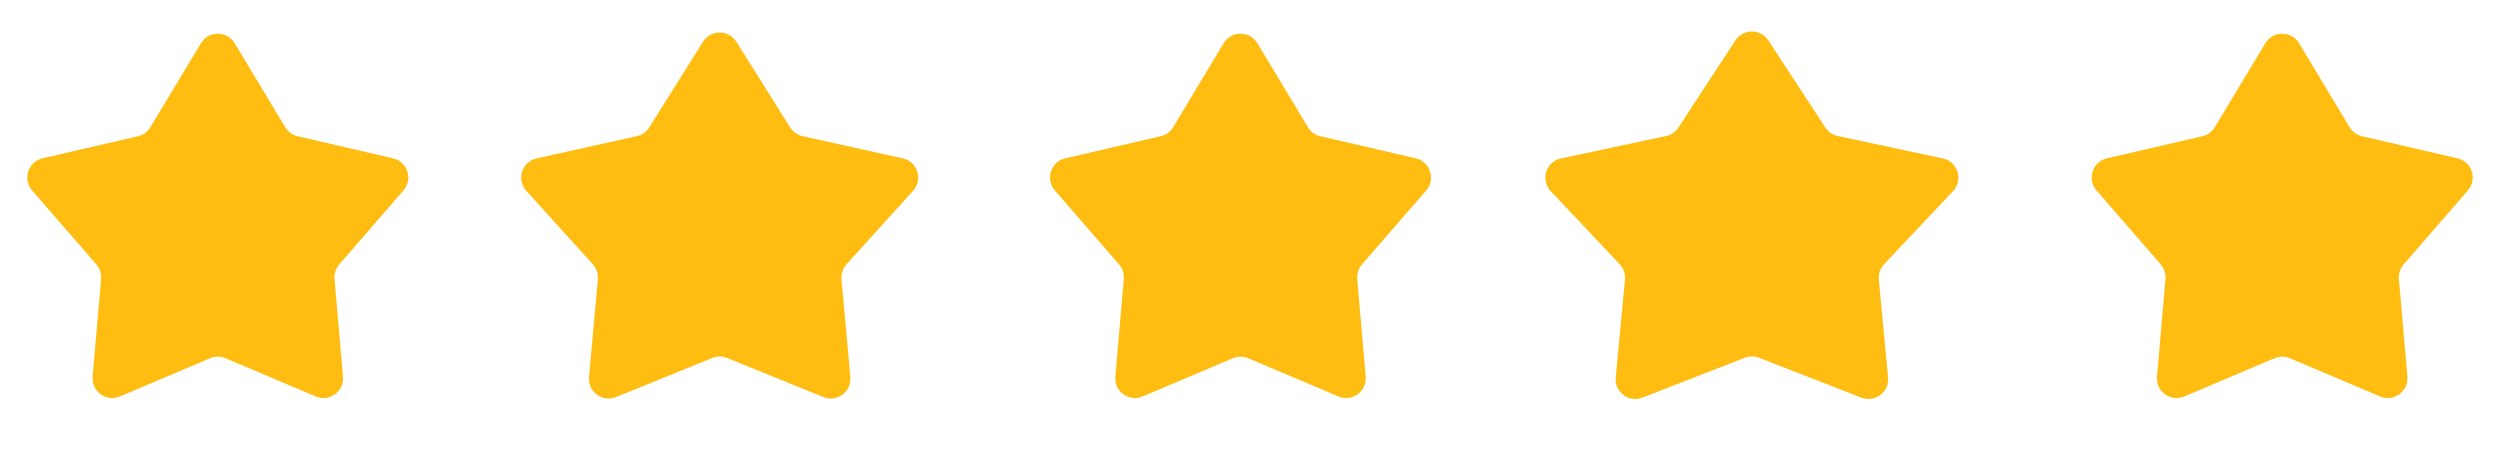 <svg width="127" height="23" viewBox="0 0 127 23" fill="none" xmlns="http://www.w3.org/2000/svg">
<path d="M35.713 2.121C36.105 1.497 37.015 1.497 37.407 2.121L40.138 6.47C40.28 6.697 40.507 6.857 40.768 6.915L45.861 8.045C46.61 8.211 46.901 9.124 46.386 9.693L43.003 13.427C42.816 13.634 42.724 13.91 42.749 14.188L43.198 19.154C43.266 19.9 42.52 20.453 41.826 20.171L36.936 18.186C36.695 18.088 36.425 18.088 36.184 18.186L31.294 20.171C30.6 20.453 29.854 19.9 29.922 19.154L30.372 14.188C30.397 13.91 30.304 13.634 30.117 13.427L26.735 9.693C26.22 9.124 26.51 8.211 27.259 8.045L32.352 6.915C32.613 6.857 32.84 6.697 32.982 6.47L35.713 2.121Z" fill="#FFBD11"/>
<path d="M10.208 2.196C10.596 1.551 11.533 1.551 11.921 2.196L14.488 6.461C14.627 6.693 14.855 6.859 15.119 6.92L19.968 8.043C20.703 8.213 20.992 9.104 20.498 9.673L17.235 13.432C17.057 13.636 16.97 13.904 16.994 14.174L17.424 19.133C17.489 19.884 16.732 20.434 16.038 20.14L11.454 18.198C11.205 18.093 10.924 18.093 10.674 18.198L6.091 20.14C5.397 20.434 4.639 19.884 4.705 19.133L5.135 14.174C5.158 13.904 5.071 13.636 4.894 13.432L1.631 9.673C1.137 9.104 1.426 8.213 2.16 8.043L7.01 6.92C7.274 6.859 7.501 6.693 7.641 6.461L10.208 2.196Z" fill="#FFBD11"/>
<path d="M62.162 2.196C62.55 1.551 63.487 1.551 63.875 2.196L66.442 6.461C66.582 6.693 66.809 6.859 67.073 6.92L71.923 8.043C72.657 8.213 72.946 9.104 72.452 9.673L69.189 13.432C69.011 13.636 68.924 13.904 68.948 14.174L69.378 19.133C69.444 19.884 68.686 20.434 67.992 20.14L63.409 18.198C63.159 18.093 62.878 18.093 62.628 18.198L58.045 20.14C57.351 20.434 56.593 19.884 56.659 19.133L57.089 14.174C57.112 13.904 57.026 13.636 56.848 13.432L53.585 9.673C53.091 9.104 53.38 8.213 54.114 8.043L58.964 6.92C59.228 6.859 59.455 6.693 59.595 6.461L62.162 2.196Z" fill="#FFBD11"/>
<path d="M88.159 2.052C88.554 1.449 89.438 1.449 89.833 2.052L92.729 6.48C92.874 6.7 93.1 6.855 93.358 6.91L98.695 8.047C99.457 8.21 99.749 9.144 99.213 9.712L95.712 13.422C95.515 13.632 95.417 13.916 95.444 14.203L95.913 19.174C95.983 19.915 95.248 20.47 94.554 20.199L89.359 18.175C89.126 18.084 88.867 18.084 88.633 18.175L83.438 20.199C82.745 20.47 82.01 19.915 82.079 19.174L82.549 14.203C82.576 13.916 82.478 13.632 82.28 13.422L78.779 9.712C78.244 9.144 78.535 8.21 79.298 8.047L84.635 6.91C84.893 6.855 85.119 6.7 85.263 6.48L88.159 2.052Z" fill="#FFBD11"/>
<path d="M115.079 2.196C115.468 1.551 116.404 1.551 116.793 2.196L119.359 6.461C119.499 6.693 119.727 6.859 119.99 6.92L124.84 8.043C125.574 8.213 125.863 9.104 125.369 9.673L122.106 13.432C121.929 13.636 121.842 13.904 121.865 14.174L122.296 19.133C122.361 19.884 121.603 20.434 120.909 20.14L116.326 18.198C116.076 18.093 115.795 18.093 115.546 18.198L110.962 20.14C110.268 20.434 109.511 19.884 109.576 19.133L110.006 14.174C110.03 13.904 109.943 13.636 109.765 13.432L106.502 9.673C106.008 9.104 106.297 8.213 107.032 8.043L111.881 6.92C112.145 6.859 112.373 6.693 112.512 6.461L115.079 2.196Z" fill="#FFBD11"/>
</svg>
